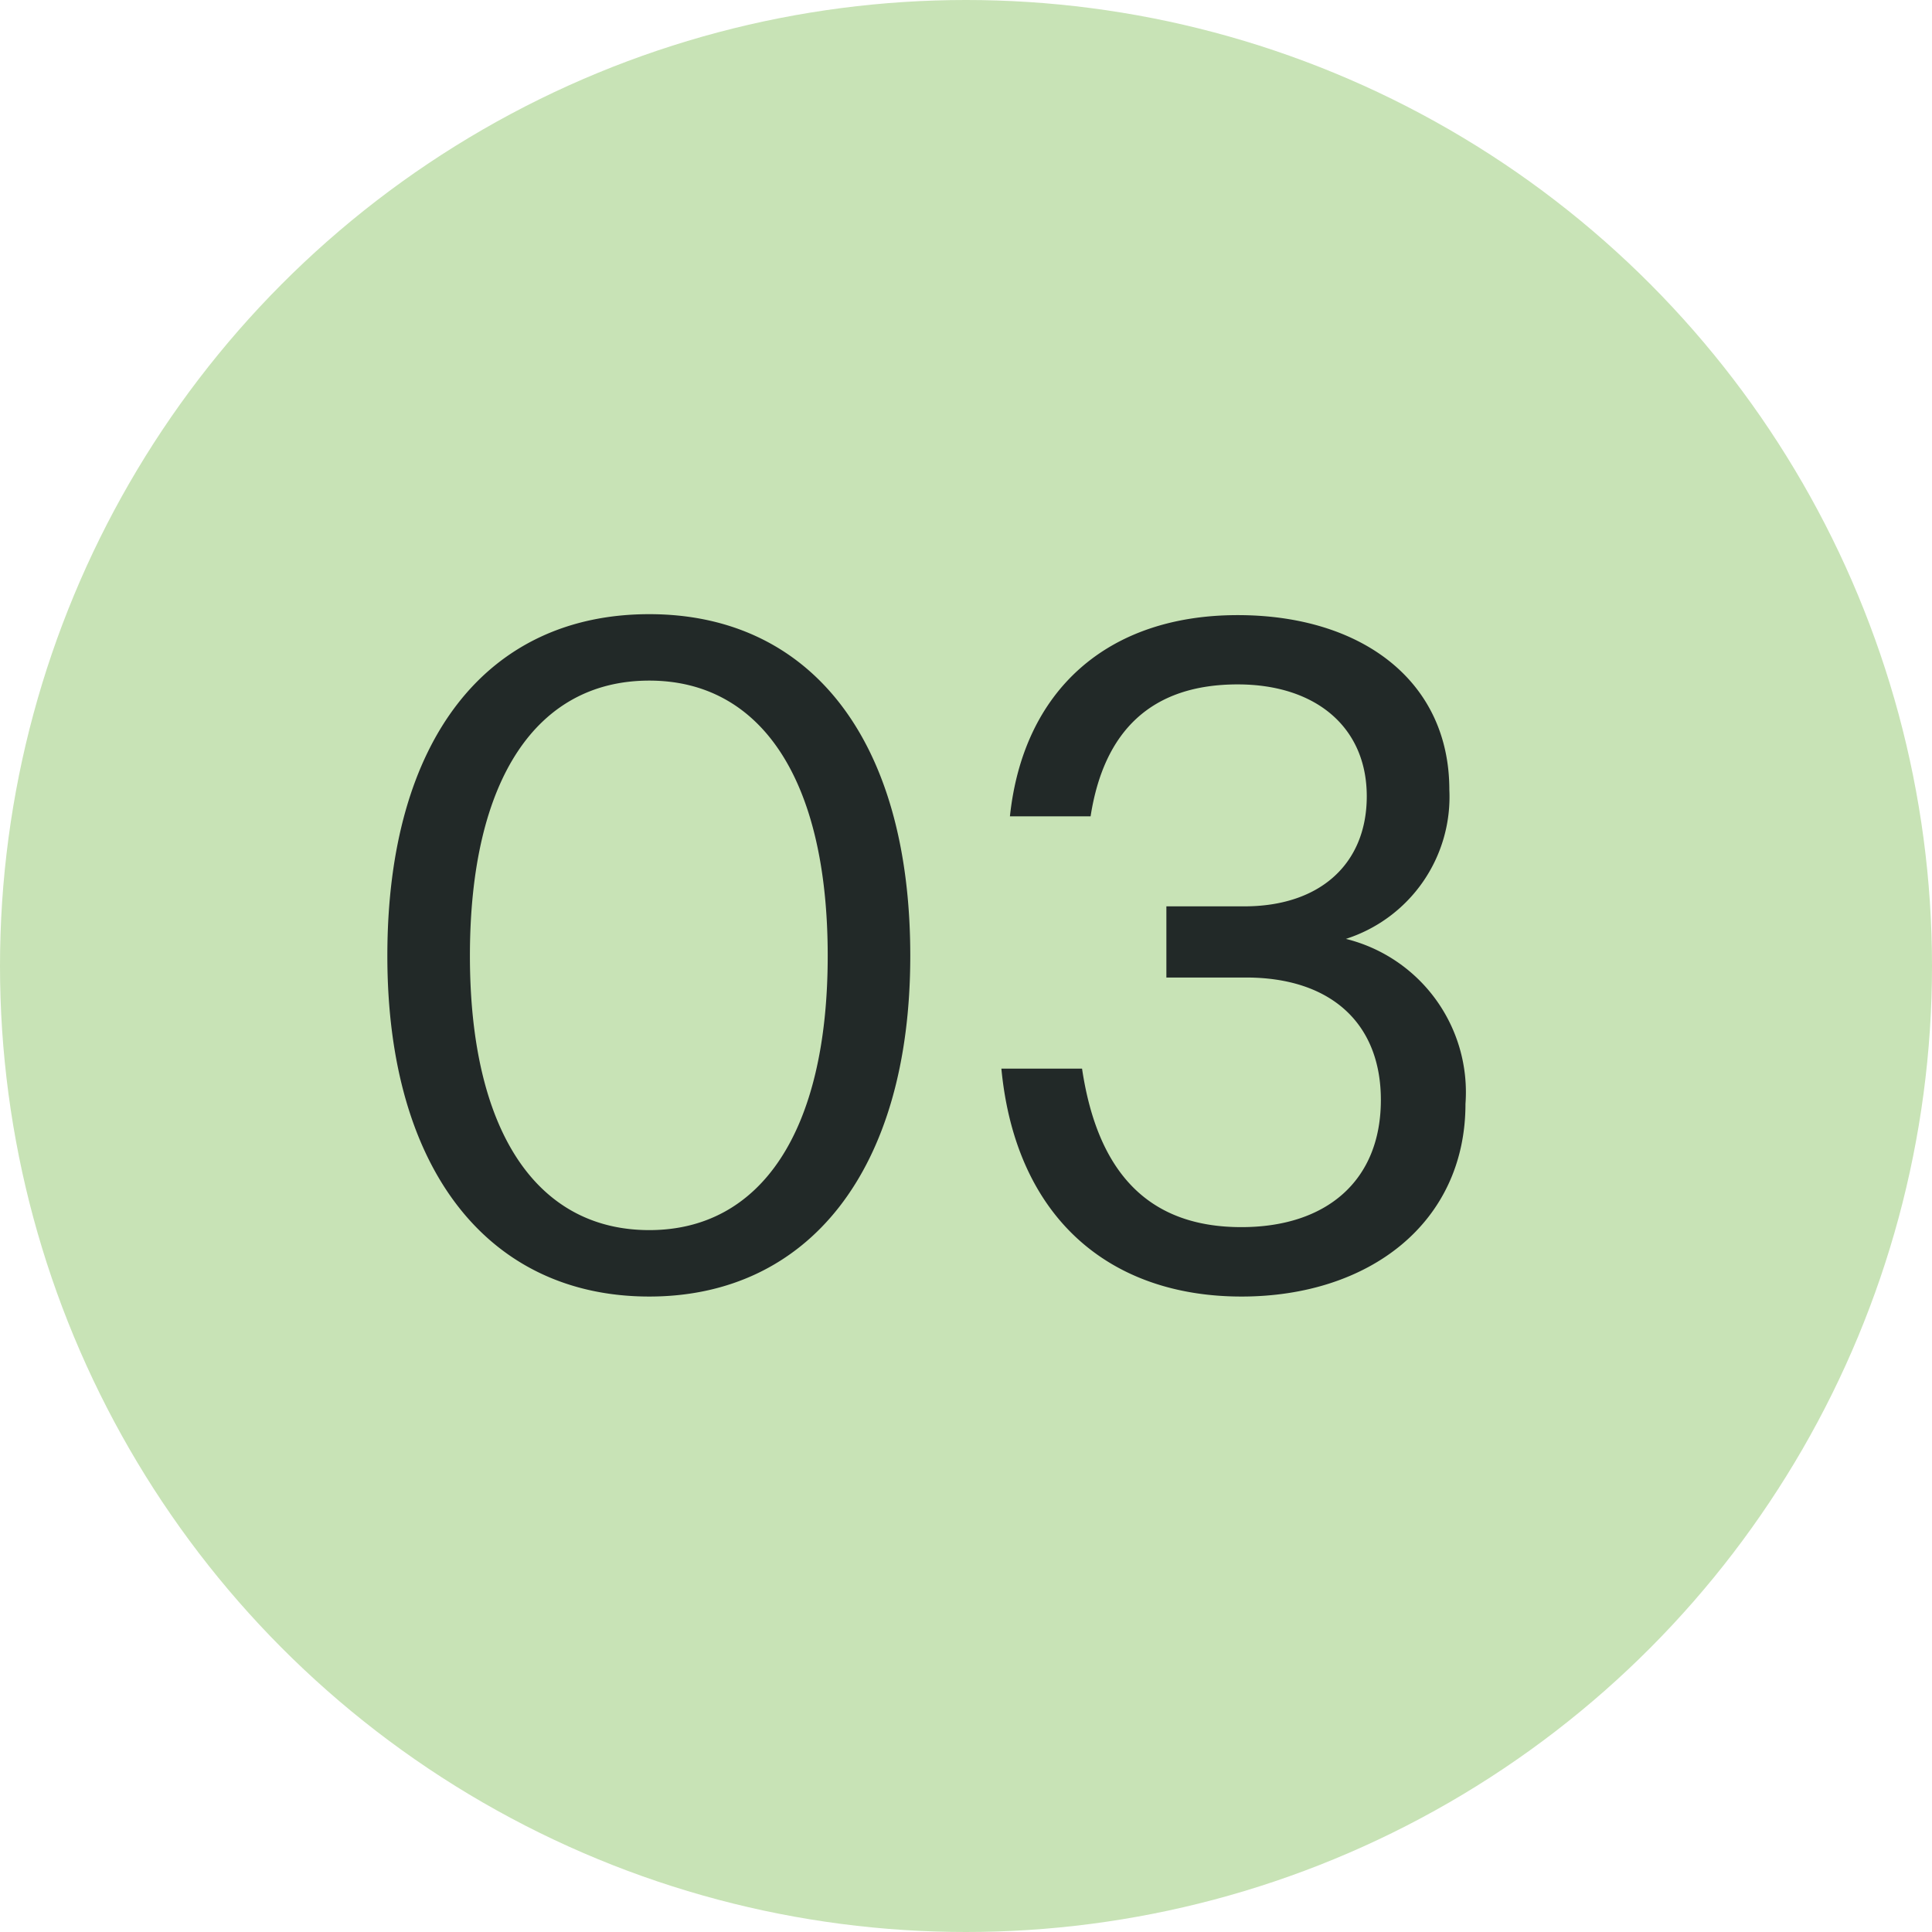 <svg xmlns="http://www.w3.org/2000/svg" width="57" height="57" viewBox="0 0 57 57">
  <g id="Group_144" data-name="Group 144" transform="translate(-194 -5346)">
    <circle id="Ellipse_8" data-name="Ellipse 8" cx="28.5" cy="28.5" r="28.5" transform="translate(194 5346)" fill="#c8e3b6"/>
    <path id="Path_93" data-name="Path 93" d="M9.156.252c4.676,0,7.7-3.7,7.7-10.052,0-6.412-2.968-10.08-7.7-10.08-4.76,0-7.728,3.668-7.728,10.08C1.428-3.444,4.452.252,9.156.252Zm0-1.96c-3.3,0-5.292-2.884-5.292-8.092,0-5.236,1.988-8.12,5.292-8.12,3.276,0,5.264,2.884,5.264,8.12C14.42-4.592,12.432-1.708,9.156-1.708ZM26.628.252c3.78,0,6.608-2.184,6.608-5.684A4.661,4.661,0,0,0,29.708-10.3a4.4,4.4,0,0,0,3.052-4.4c0-3.22-2.6-5.152-6.244-5.152-3.864,0-6.328,2.24-6.72,5.936h2.38c.392-2.52,1.792-3.892,4.34-3.892,2.3,0,3.808,1.26,3.808,3.3,0,1.988-1.372,3.248-3.612,3.248h-2.3v2.1h2.352c2.492,0,3.976,1.344,3.976,3.612,0,2.38-1.6,3.752-4.116,3.752-2.66,0-4.228-1.512-4.7-4.676h-2.38C19.964-2.072,22.736.252,26.628.252Z" transform="translate(204 5384)" fill="#222928"/>
  </g>
</svg>
